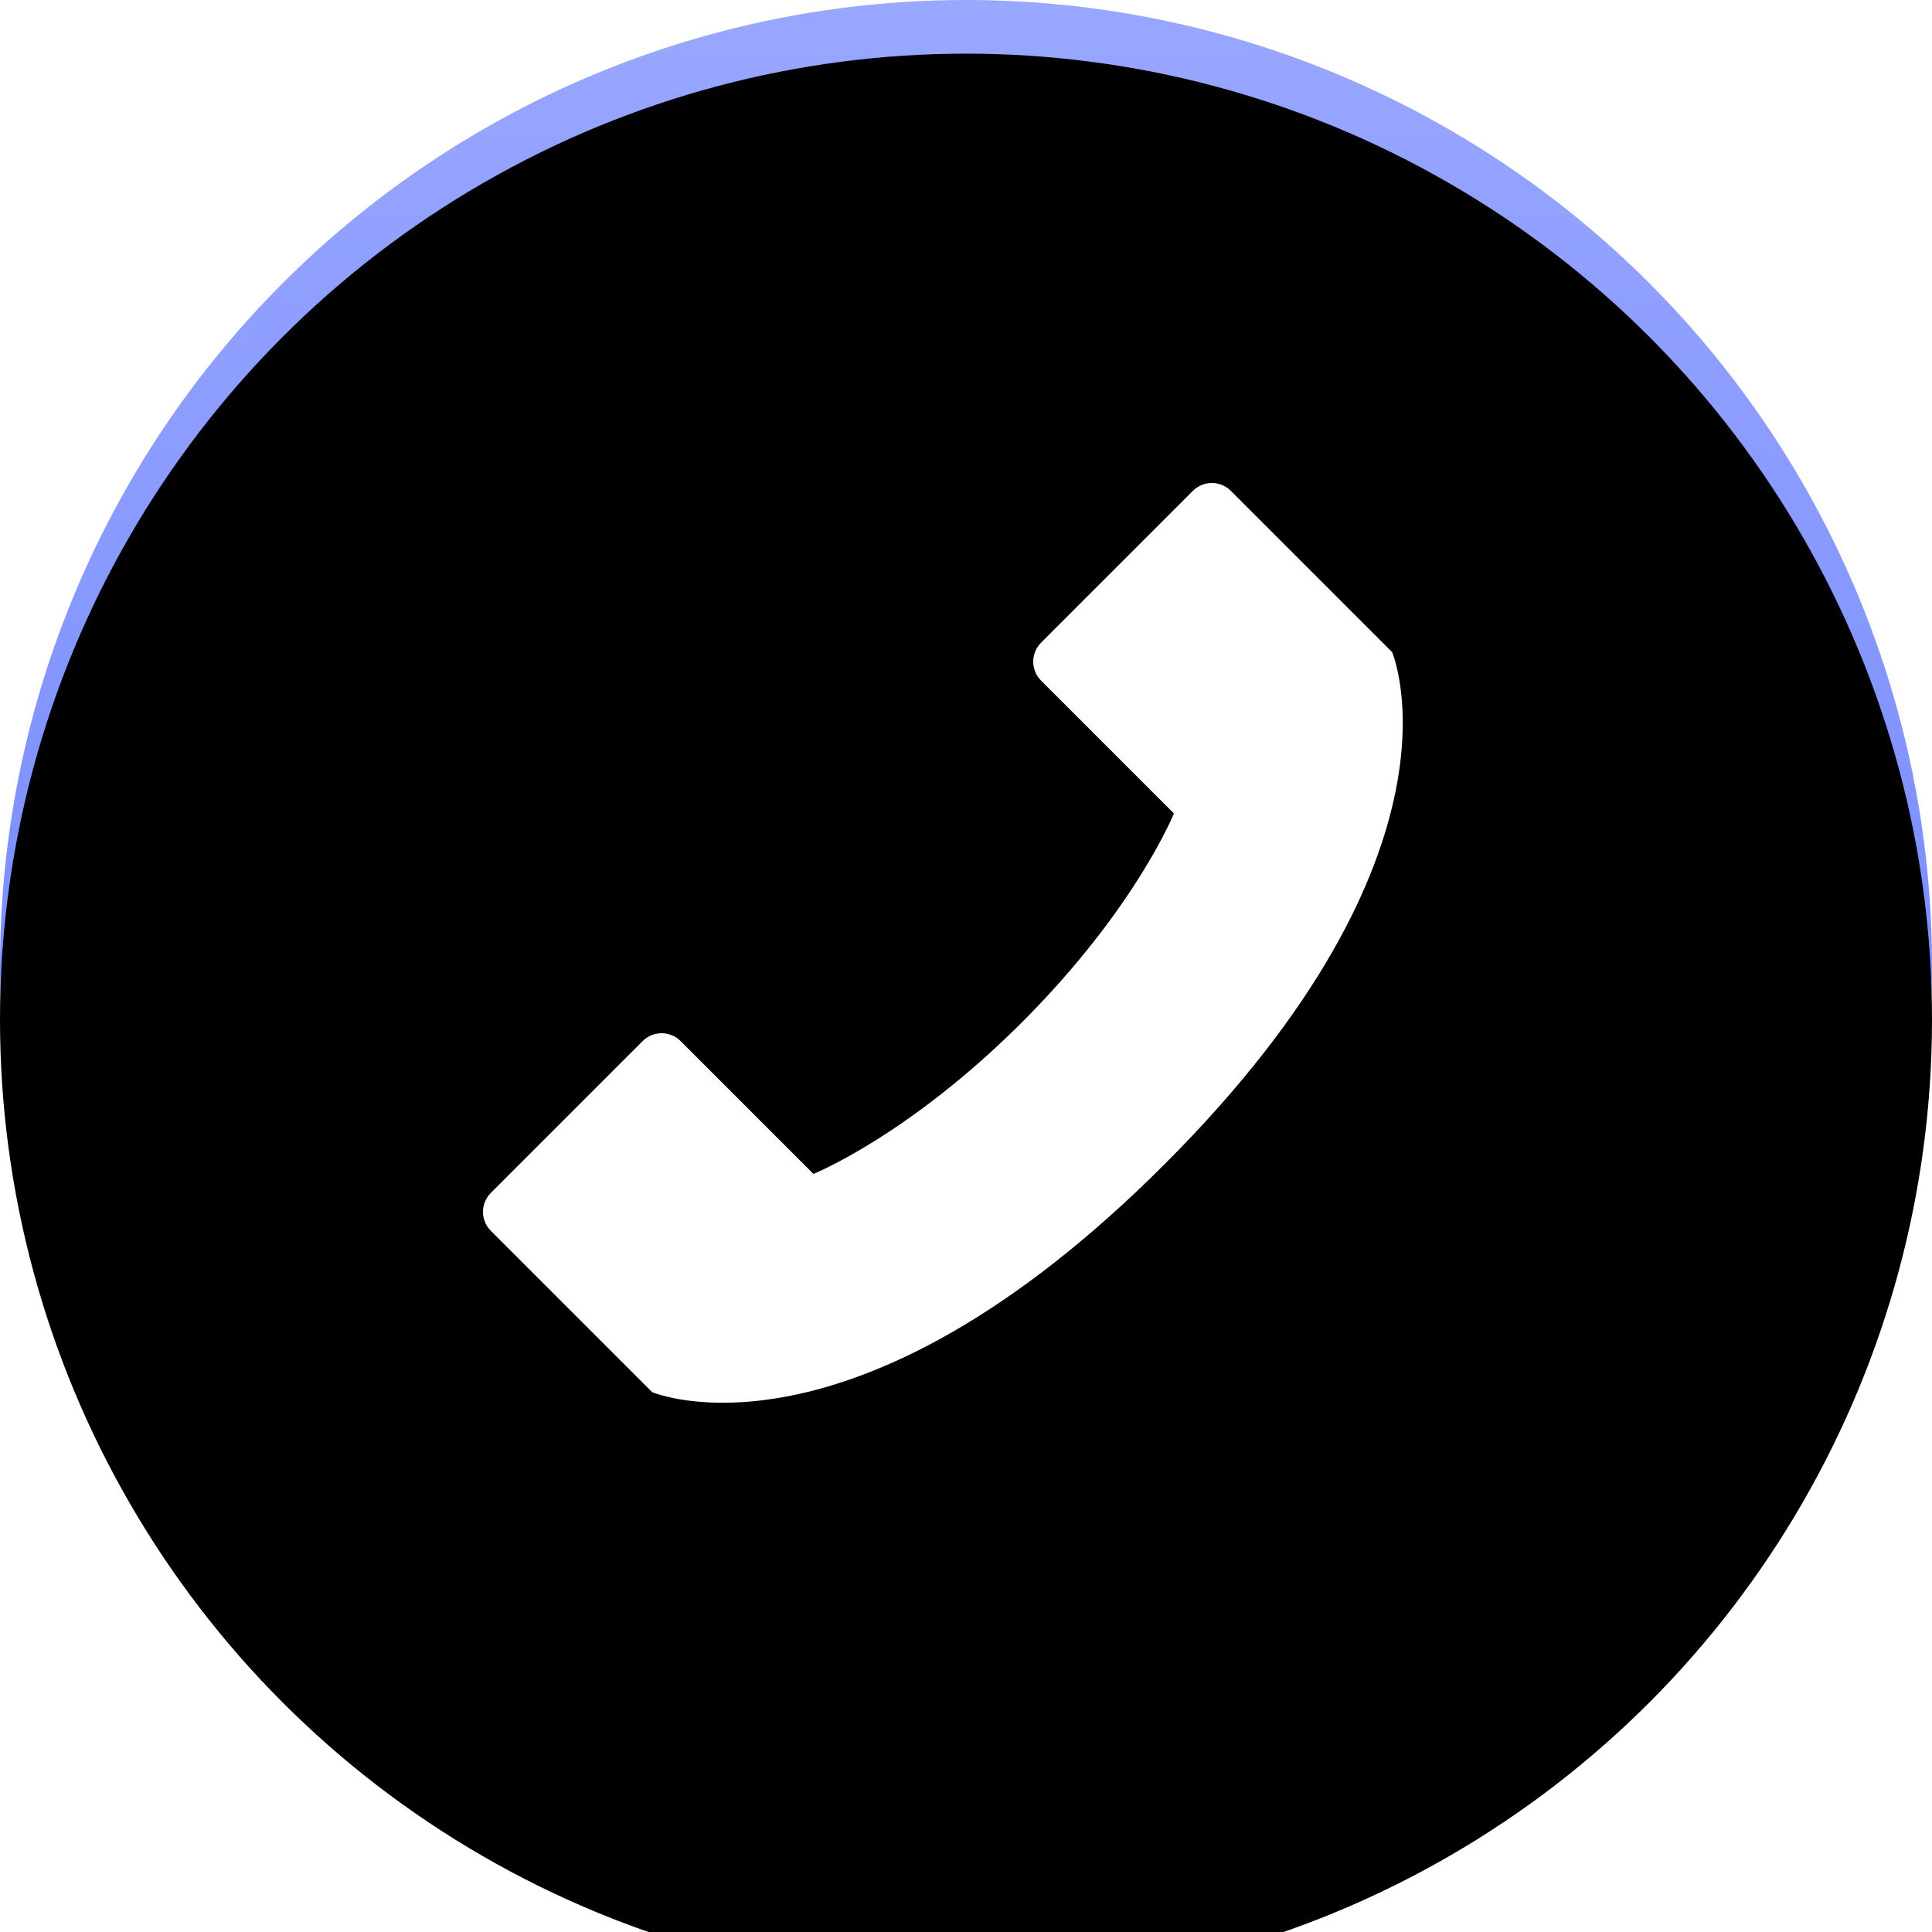 <?xml version="1.0" encoding="UTF-8"?>
<svg width="36px" height="36px" viewBox="0 0 36 36" version="1.1" xmlns="http://www.w3.org/2000/svg" xmlns:xlink="http://www.w3.org/1999/xlink">
    <title>云南图标/会员权益_5</title>
    <defs>
        <linearGradient x1="50%" y1="0%" x2="50%" y2="100%" id="linearGradient-1">
            <stop stop-color="#99A7FF" offset="0%"></stop>
            <stop stop-color="#6077FE" offset="100%"></stop>
        </linearGradient>
        <circle id="path-2" cx="18" cy="18" r="18"></circle>
        <filter x="-4.2%" y="-4.2%" width="108.3%" height="108.3%" filterUnits="objectBoundingBox" id="filter-3">
            <feGaussianBlur stdDeviation="1" in="SourceAlpha" result="shadowBlurInner1"></feGaussianBlur>
            <feOffset dx="0" dy="1" in="shadowBlurInner1" result="shadowOffsetInner1"></feOffset>
            <feComposite in="shadowOffsetInner1" in2="SourceAlpha" operator="arithmetic" k2="-1" k3="1" result="shadowInnerInner1"></feComposite>
            <feColorMatrix values="0 0 0 0 0.767   0 0 0 0 0.8   0 0 0 0 1  0 0 0 1 0" type="matrix" in="shadowInnerInner1"></feColorMatrix>
        </filter>
    </defs>
    <g id="页面-1" stroke="none" stroke-width="1" fill="none" fill-rule="evenodd">
        <g id="云南小程序-切图" transform="translate(-483, -808)">
            <g id="云南图标/会员权益" transform="translate(483, 808)">
                <rect id="矩形" opacity="0.5" x="0" y="0" width="36" height="36"></rect>
                <g id="编组">
                    <g id="椭圆形">
                        <use fill="url(#linearGradient-1)" fill-rule="evenodd" xlink:href="#path-2"></use>
                        <use fill="black" fill-opacity="1" filter="url(#filter-3)" xlink:href="#path-2"></use>
                    </g>
                    <path d="M9.146,22.935 C8.951,22.74 8.951,22.423 9.146,22.228 L11.975,19.399 C12.17,19.204 12.487,19.204 12.682,19.399 L15.157,21.874 C15.157,21.874 16.924,21.167 19.046,19.046 C21.167,16.924 21.874,15.157 21.874,15.157 L19.399,12.682 C19.204,12.487 19.204,12.17 19.399,11.975 L22.228,9.146 C22.423,8.951 22.74,8.951 22.935,9.146 L25.94,12.151 C25.94,12.151 27.531,15.864 21.697,21.697 C15.864,27.531 12.151,25.94 12.151,25.94 L9.146,22.935 Z" id="路径" fill="#FFFFFF"></path>
                </g>
            </g>
        </g>
    </g>
</svg>